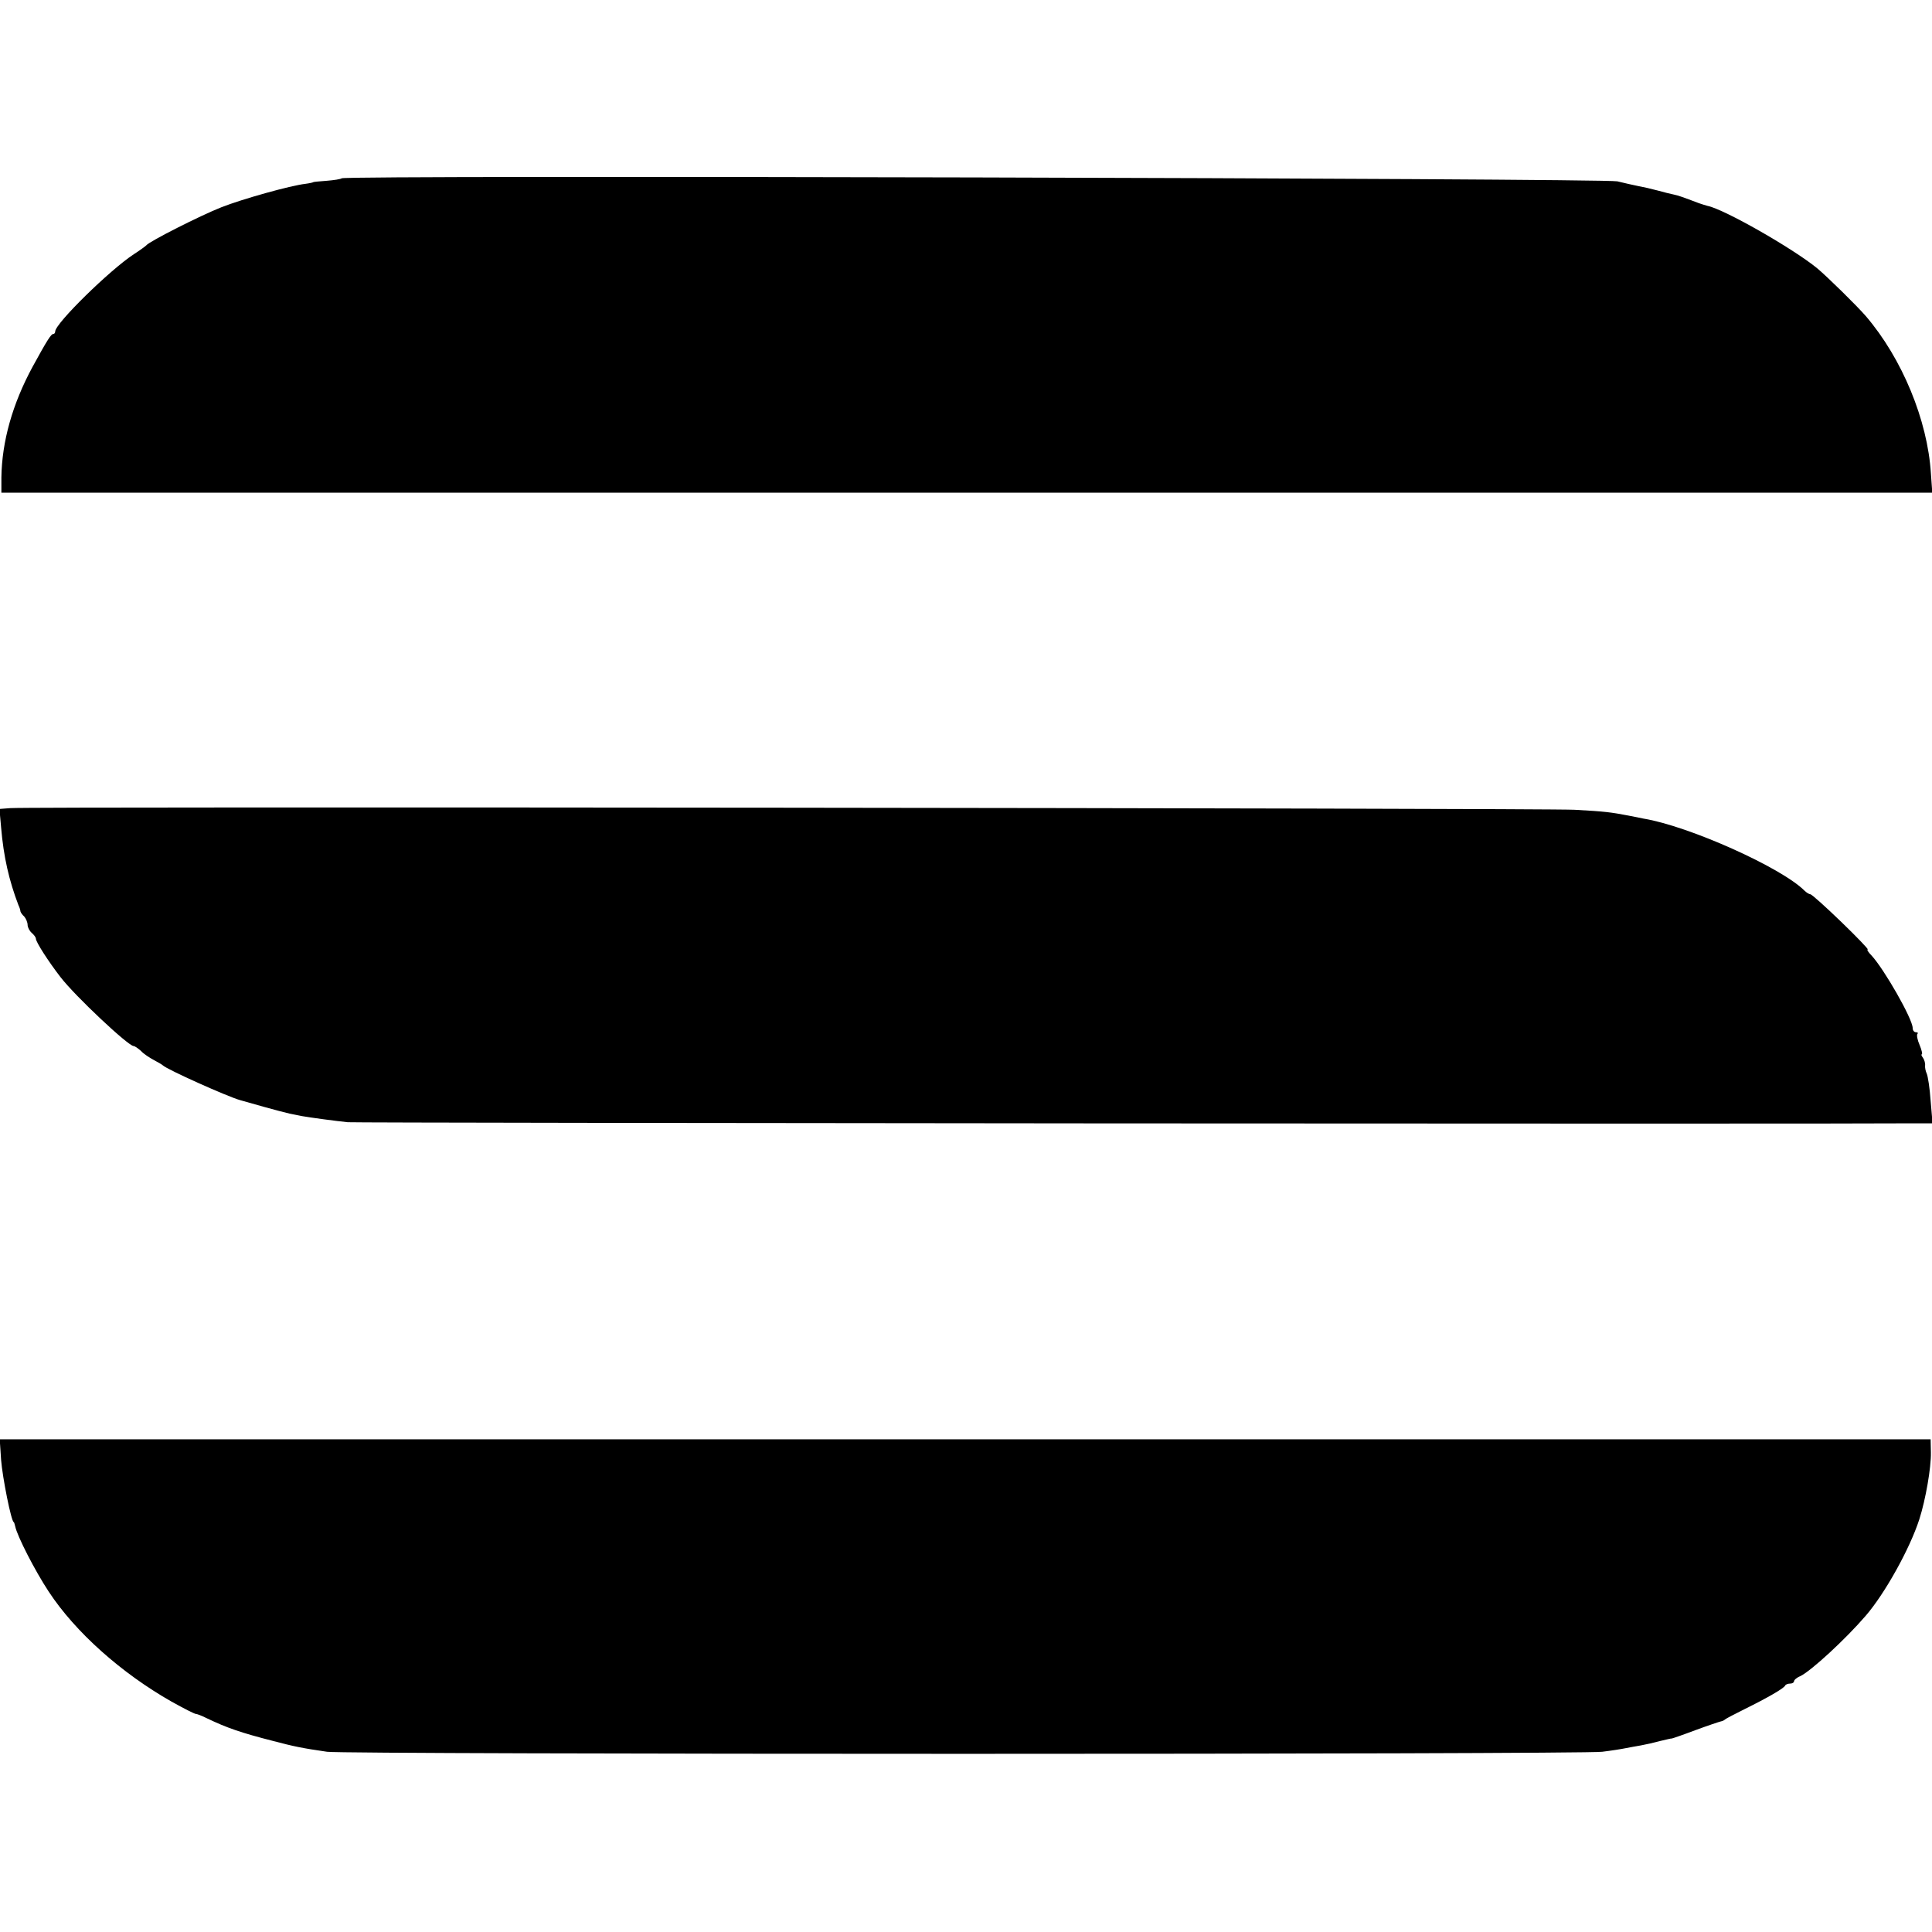 <?xml version="1.0" standalone="no"?>
<!DOCTYPE svg PUBLIC "-//W3C//DTD SVG 20010904//EN"
 "http://www.w3.org/TR/2001/REC-SVG-20010904/DTD/svg10.dtd">
<svg version="1.0" xmlns="http://www.w3.org/2000/svg"
 width="700pt" height="700pt" viewBox="0 0 700 700"
 preserveAspectRatio="xMidYMid meet">
<g transform="translate(0,700) scale(0.1,-0.1)"
fill="#000000" stroke="none">
<path d="M1238 6354 c-3 -3 -28 -7 -54 -9 -27 -2 -49 -4 -49 -5 0 -1 -13 -4
-28 -6 -54 -6 -229 -55 -305 -85 -74 -29 -262 -124 -272 -138 -3 -3 -23 -18
-45 -32 -87 -57 -285 -251 -285 -280 0 -5 -3 -9 -7 -9 -8 0 -23 -24 -75 -119
-73 -135 -111 -270 -113 -401 l0 -55 3498 0 3498 0 -5 70 c-12 192 -104 416
-236 570 -32 37 -140 143 -176 173 -88 72 -337 214 -397 226 -7 2 -21 6 -32
10 -58 22 -72 27 -90 31 -11 2 -38 9 -60 15 -22 6 -53 13 -70 16 -16 3 -50 11
-75 17 -47 11 -4611 23 -4622 11z"/>
<path d="M37 4072 l-39 -3 6 -67 c9 -107 29 -193 63 -282 4 -8 7 -18 7 -22 1
-4 7 -13 14 -19 6 -7 12 -21 12 -30 0 -9 7 -22 15 -29 8 -7 15 -16 15 -21 0
-12 45 -82 89 -139 54 -70 246 -250 265 -250 4 0 16 -8 27 -18 10 -11 32 -25
47 -33 15 -8 29 -16 32 -19 15 -15 236 -114 280 -126 8 -2 47 -13 85 -24 39
-11 81 -22 95 -25 14 -3 34 -7 45 -9 28 -5 124 -18 165 -22 26 -3 5354 -7
5684 -4 l58 0 -7 82 c-3 45 -10 89 -14 98 -4 8 -7 22 -6 30 1 8 -3 21 -8 28
-5 6 -7 12 -4 12 3 0 0 15 -8 34 -8 18 -11 36 -8 40 4 3 1 6 -5 6 -7 0 -12 7
-12 15 0 33 -103 213 -149 263 -12 12 -18 22 -14 22 4 0 -39 45 -96 100 -57
55 -107 100 -112 100 -4 0 -14 6 -21 13 -84 84 -419 234 -583 261 -11 2 -36 7
-55 11 -63 12 -84 15 -195 21 -110 6 -5596 12 -5668 6z"/>
<path d="M4 1710 c5 -63 37 -225 46 -225 1 0 3 -7 5 -15 7 -35 71 -160 121
-236 97 -148 264 -296 445 -399 45 -25 84 -45 89 -45 4 0 20 -6 36 -14 77 -37
127 -54 244 -84 76 -20 105 -26 195 -39 65 -10 4542 -10 4620 0 33 4 71 10 85
13 14 3 39 7 55 10 17 3 48 10 70 16 22 5 41 10 42 9 2 0 40 13 85 30 46 17
88 31 93 32 6 1 12 4 15 7 3 3 34 19 70 37 85 42 144 76 148 86 2 4 10 7 18 7
8 0 14 4 14 8 0 5 10 14 23 19 39 19 164 134 237 219 69 80 159 241 194 349
23 72 43 187 42 242 l-1 48 -3498 0 -3498 0 5 -75z"/>
</g>
</svg>
